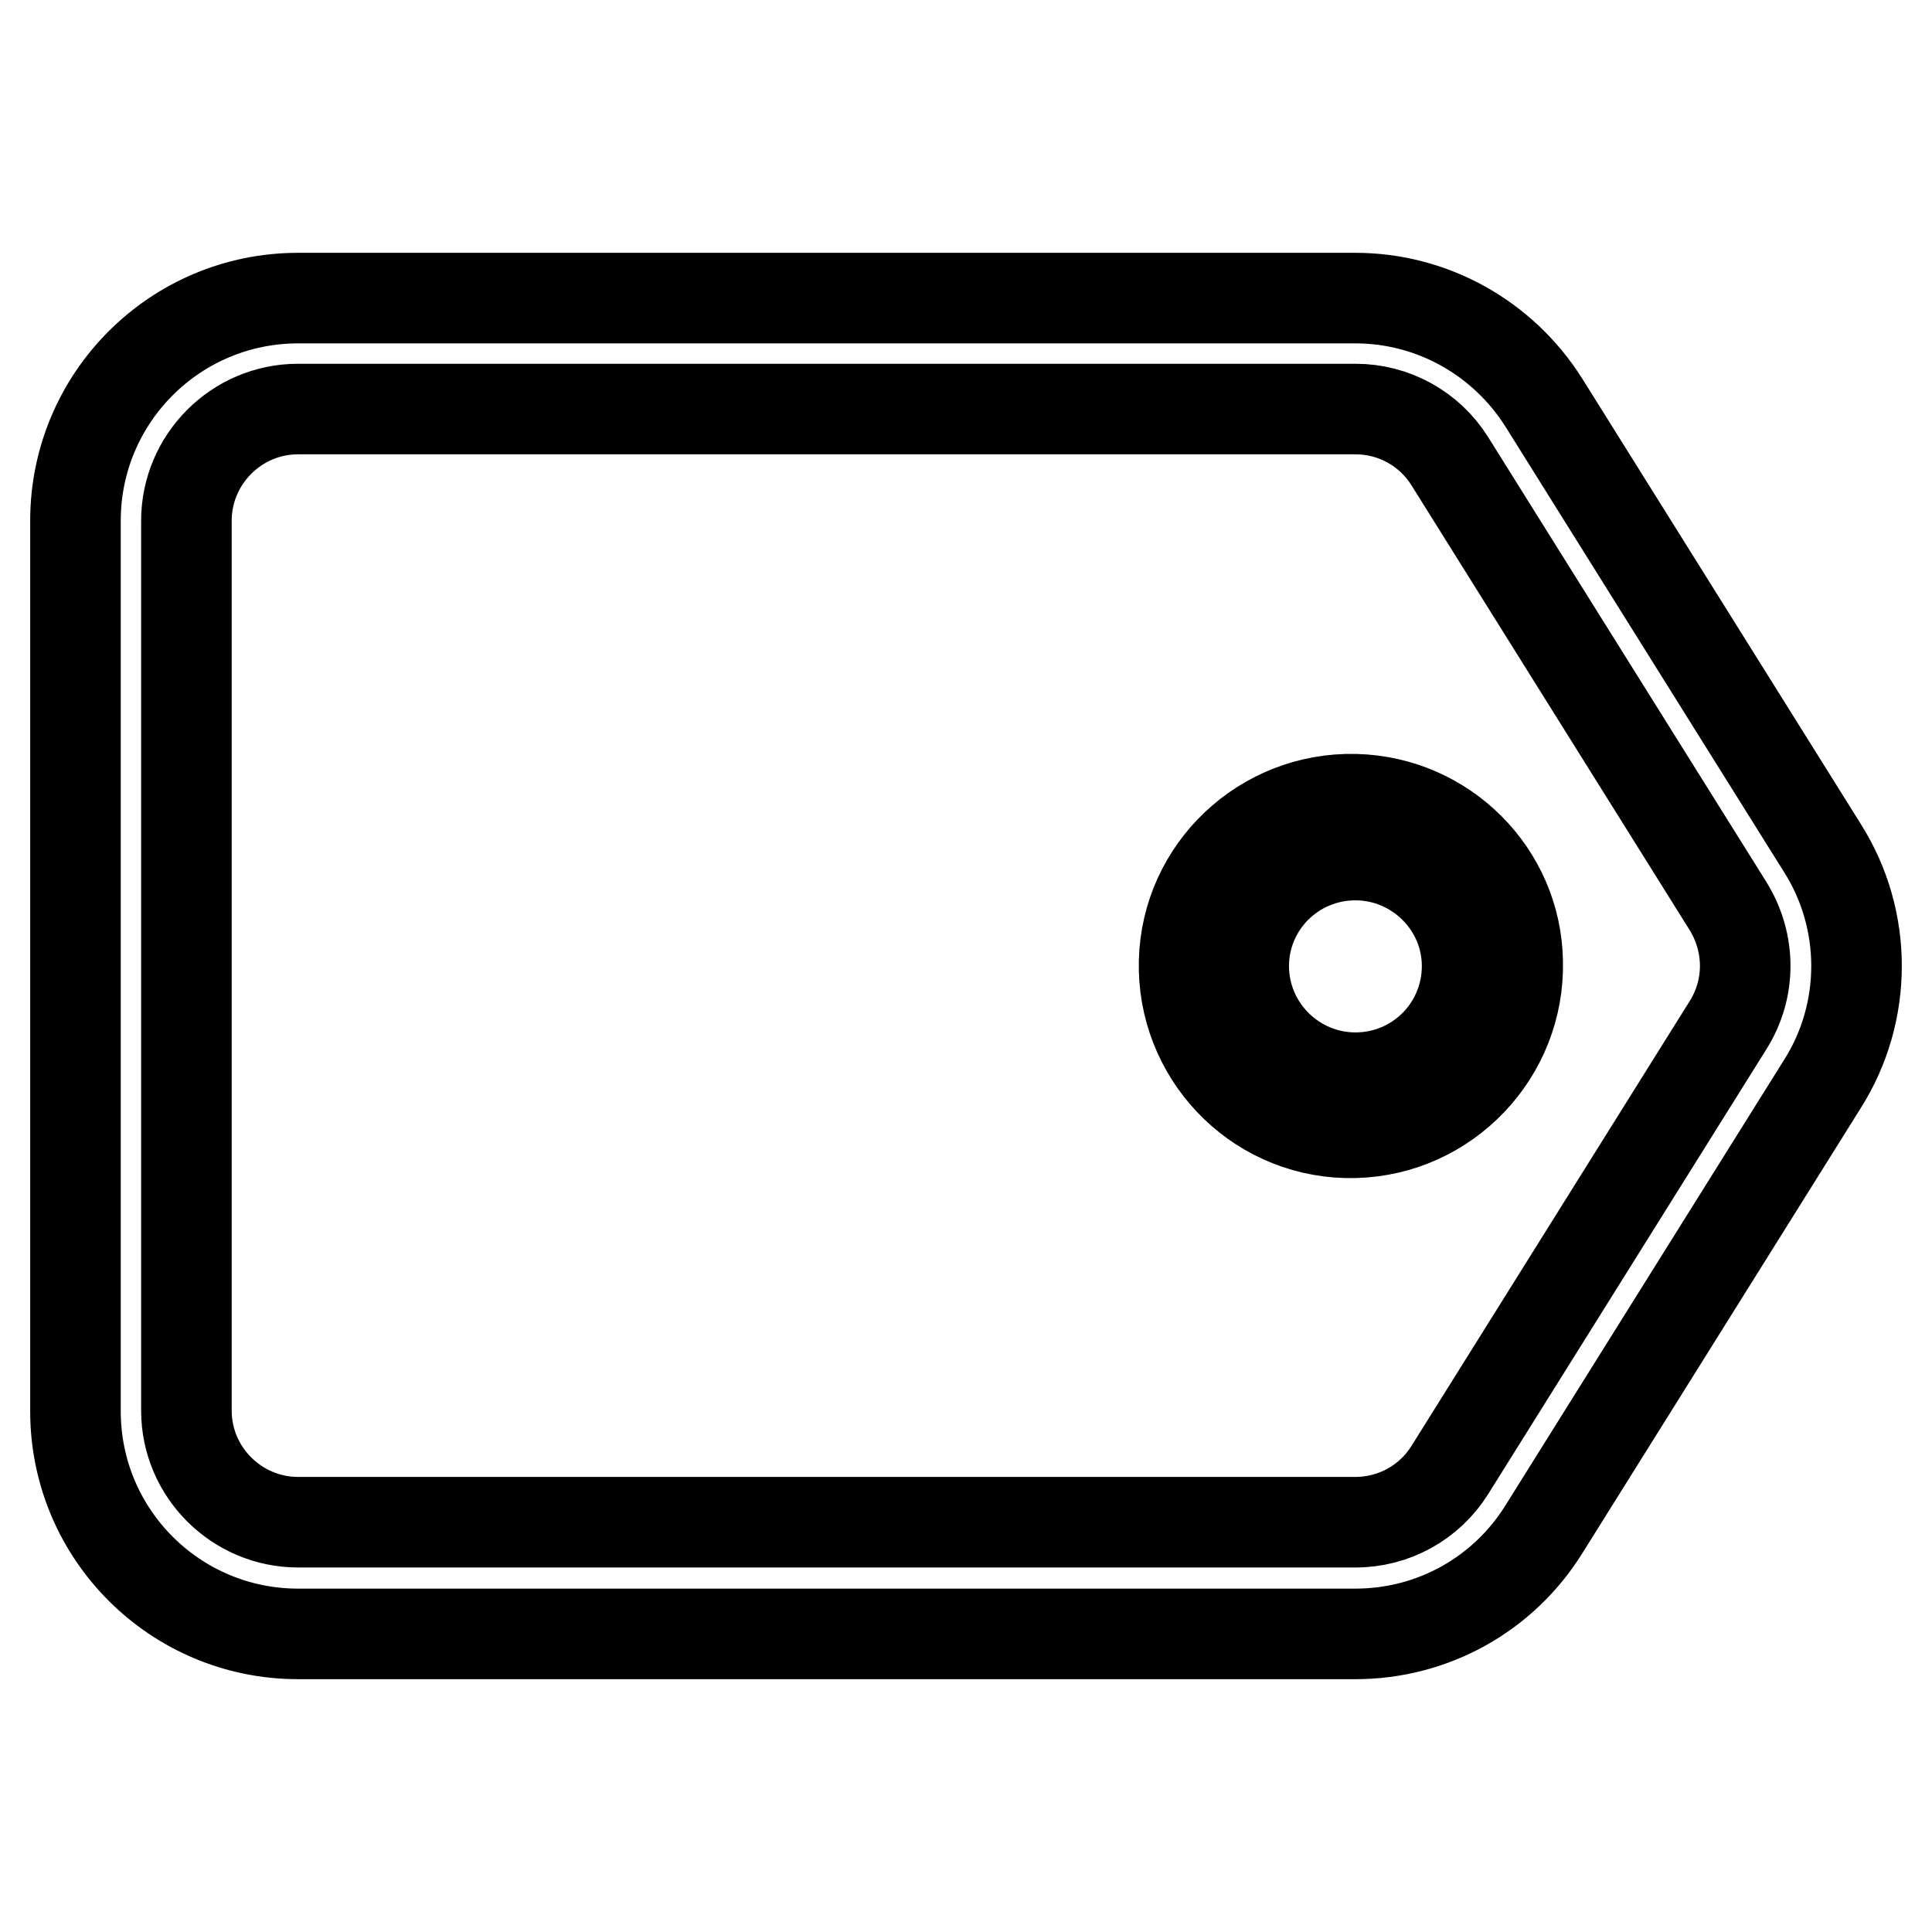 <?xml version="1.0" encoding="utf-8"?>
<!-- Svg Vector Icons : http://www.onlinewebfonts.com/icon -->
<!DOCTYPE svg PUBLIC "-//W3C//DTD SVG 1.1//EN" "http://www.w3.org/Graphics/SVG/1.1/DTD/svg11.dtd">
<svg version="1.1" xmlns="http://www.w3.org/2000/svg" xmlns:xlink="http://www.w3.org/1999/xlink" x="0px" y="0px" viewBox="0 0 256 256" enable-background="new 0 0 256 256" xml:space="preserve">
<g> <path stroke-width="12" fill-opacity="0" stroke="#000000"  d="M241.5,112.4l-36.9-59c-5.4-8.6-14.8-13.9-25-13.9H39.5C23.2,39.5,10,52.7,10,69l0,0v118 c0,16.3,13.2,29.5,29.5,29.5h140.1c10.2,0,19.6-5.2,25-13.9l36.9-59C247.5,134.1,247.5,121.9,241.5,112.4z M229,135.8l-36.9,59 c-2.7,4.3-7.4,6.9-12.5,6.9H39.5c-8.1,0-14.8-6.6-14.8-14.8V69c0-8.1,6.6-14.8,14.8-14.8h140.1c5.1,0,9.8,2.6,12.5,6.9l36.9,59 C232,125,232,131,229,135.8L229,135.8z"/> <path stroke-width="12" fill-opacity="0" stroke="#000000"  d="M179.6,105.9c-12.2-0.3-22.4,9.3-22.7,21.5c-0.3,12.2,9.3,22.4,21.5,22.7c0.4,0,0.8,0,1.1,0 c12.2-0.3,21.9-10.5,21.6-22.7C200.9,115.7,191.4,106.2,179.6,105.9z M179.6,142.8c-8.1,0-14.8-6.6-14.8-14.8 c0-8.1,6.6-14.7,14.8-14.7c8.1,0,14.8,6.6,14.8,14.7C194.4,136.2,187.8,142.8,179.6,142.8z"/></g>
</svg>